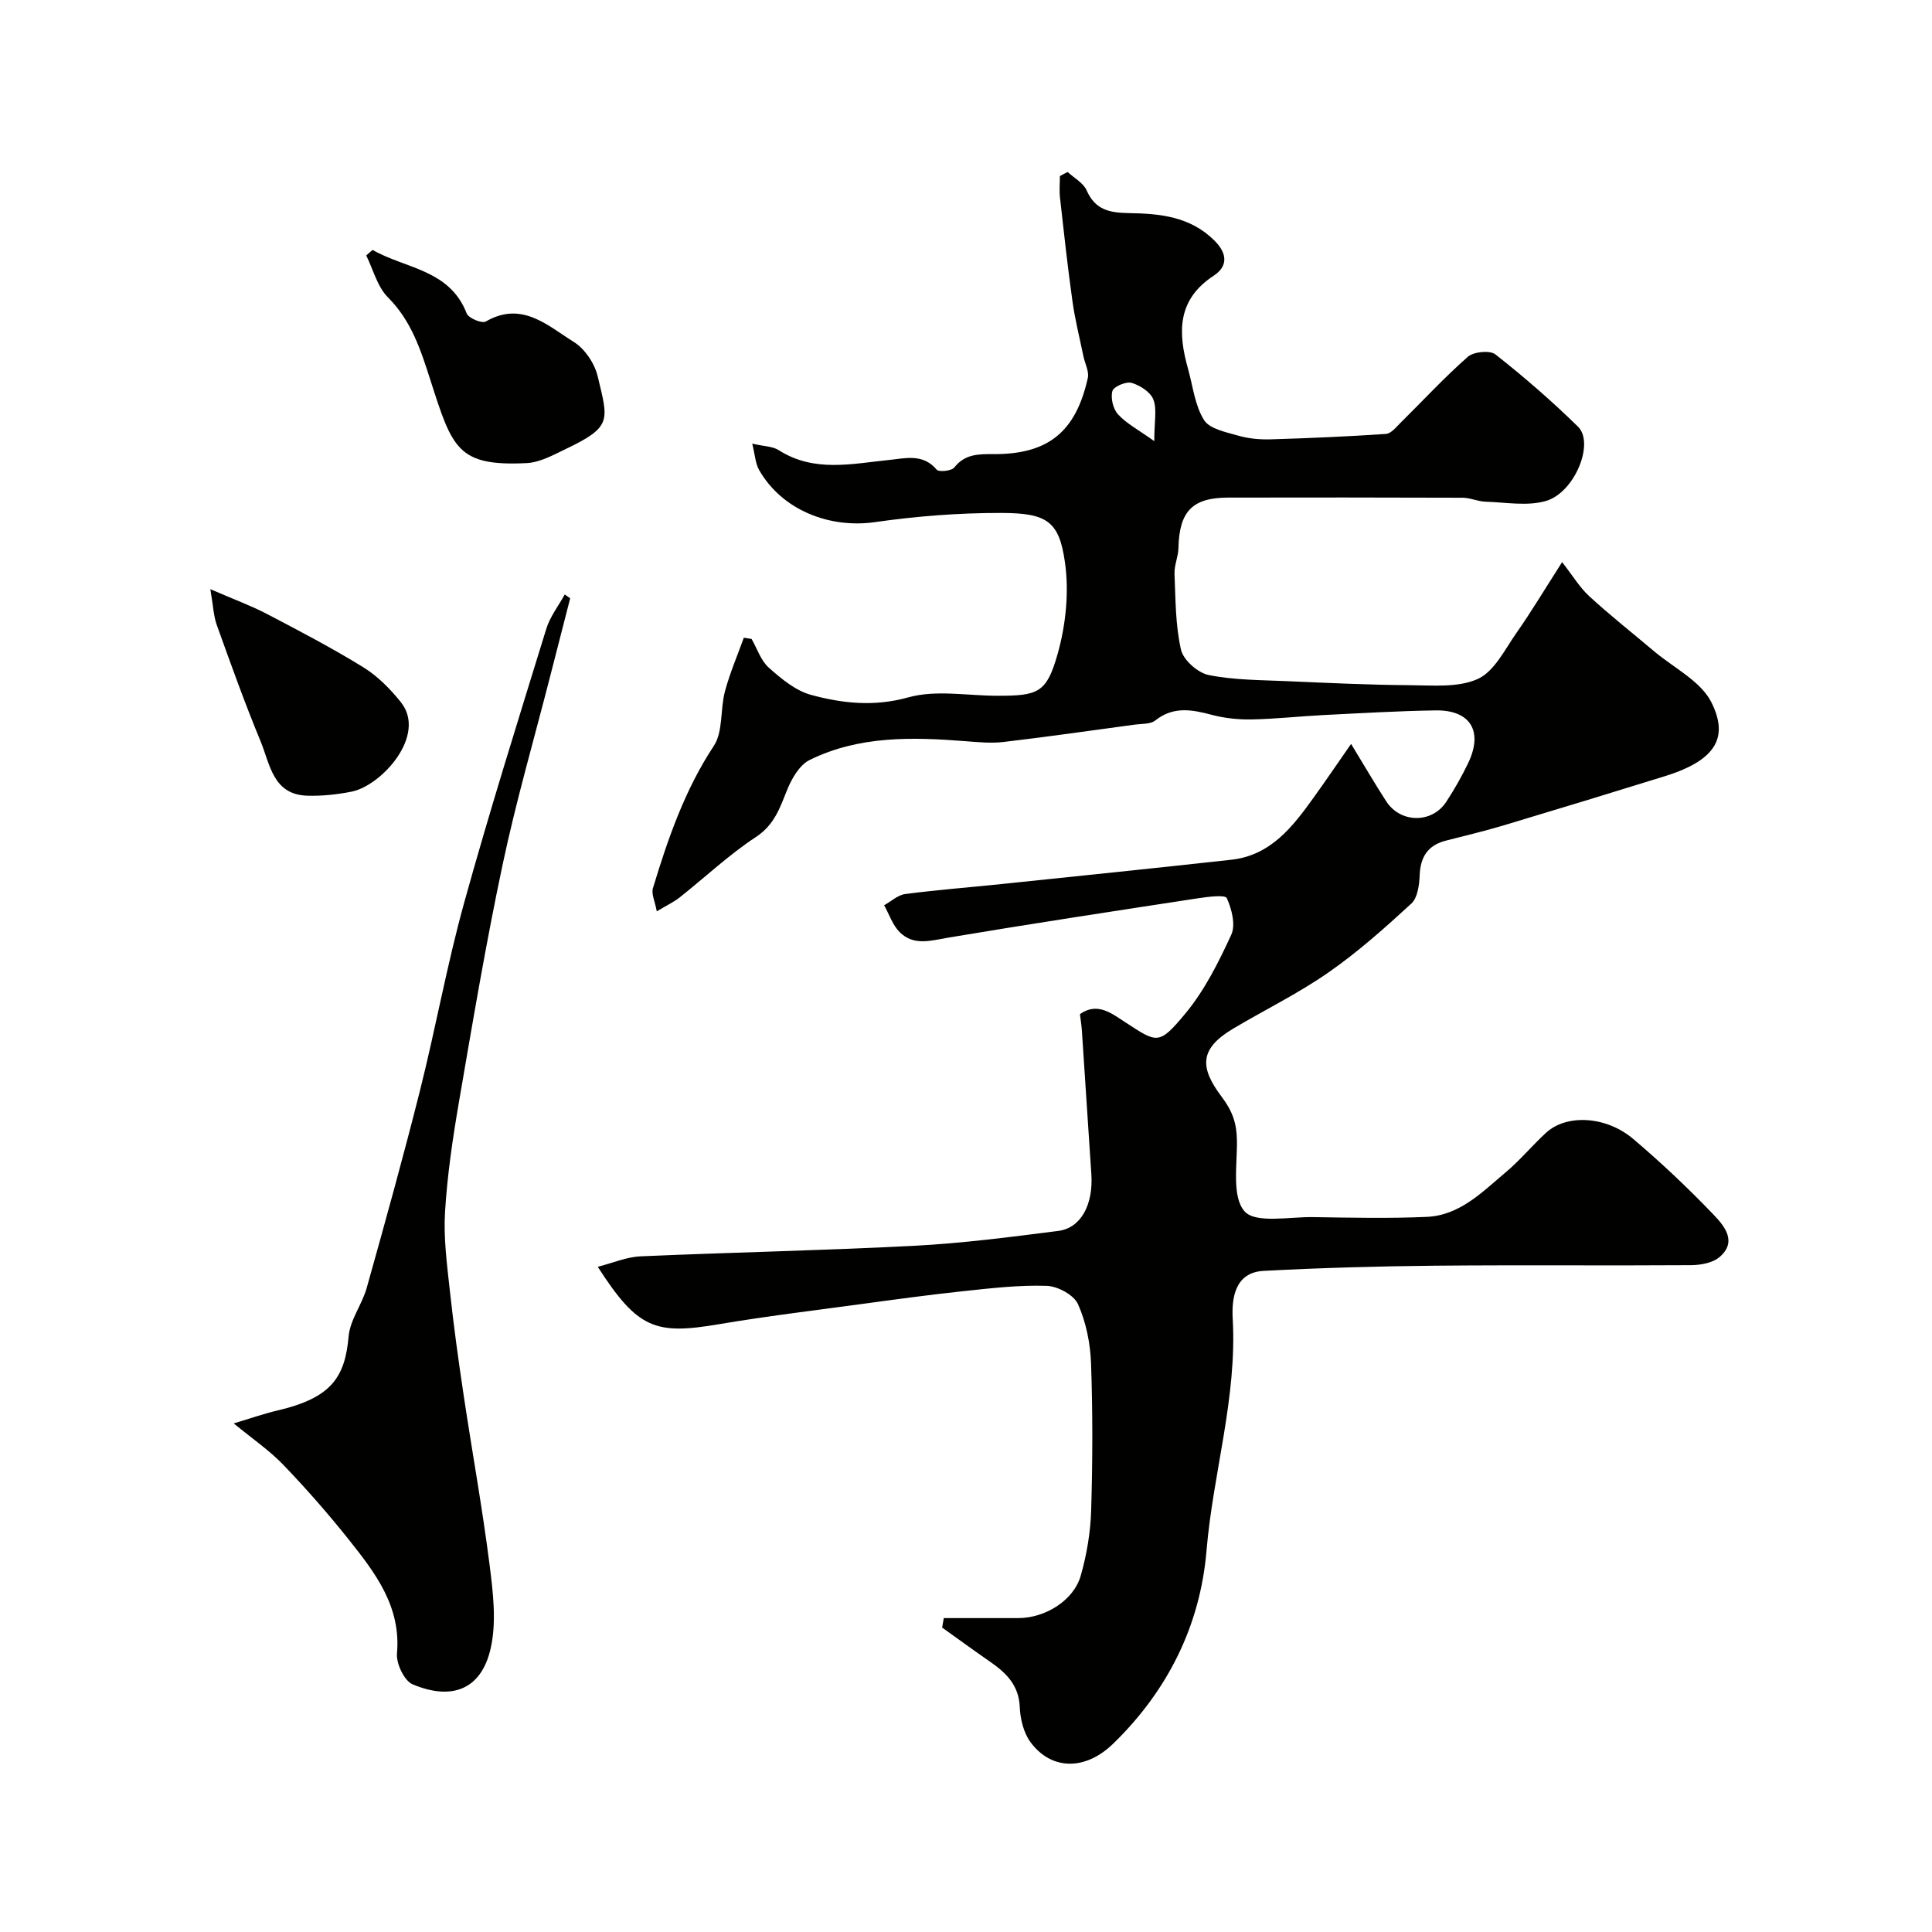<svg enable-background="new 0 0 400 400" viewBox="0 0 400 400" xmlns="http://www.w3.org/2000/svg"><g fill="#010100"><path d="m221.05 35.61c1.34 1.25 3.24 2.25 3.92 3.79 1.78 4.06 4.72 4.65 8.75 4.72 6.35.1 12.69.68 17.71 5.68 2.82 2.81 2.71 5.41-.16 7.29-7.62 4.99-7.4 11.83-5.29 19.31 1 3.57 1.4 7.54 3.3 10.56 1.16 1.86 4.57 2.51 7.1 3.24 2.14.62 4.47.82 6.7.76 7.96-.24 15.92-.58 23.86-1.12 1.07-.07 2.13-1.42 3.05-2.33 4.62-4.56 9.04-9.36 13.91-13.64 1.21-1.06 4.58-1.39 5.72-.49 5.94 4.68 11.69 9.66 17.09 14.96 3.48 3.41-.71 13.71-6.71 15.4-3.86 1.09-8.28.26-12.44.13-1.6-.05-3.17-.82-4.76-.82-16.16-.06-32.33-.06-48.49-.03-7.47.01-10.16 2.85-10.33 10.49-.04 1.77-.88 3.53-.81 5.28.22 5.26.18 10.64 1.34 15.72.49 2.15 3.49 4.8 5.75 5.25 5.3 1.06 10.84 1.03 16.29 1.27 8.43.37 16.86.77 25.29.83 4.76.03 10.04.55 14.12-1.29 3.42-1.55 5.6-6.1 8.01-9.54 2.98-4.24 5.65-8.71 9.45-14.65 2.16 2.76 3.62 5.23 5.65 7.09 4.28 3.94 8.87 7.54 13.31 11.3 4.13 3.5 9.8 6.26 11.99 10.72 3.33 6.77 1.47 11.75-9.64 15.2-11.17 3.47-22.36 6.88-33.57 10.24-3.89 1.16-7.85 2.1-11.79 3.11-3.72.95-5.29 3.33-5.44 7.16-.08 2.02-.43 4.69-1.74 5.89-5.49 5.04-11.1 10.05-17.21 14.29-6.24 4.34-13.15 7.71-19.7 11.61-7.06 4.21-6.88 8.08-2.3 14.15 2.2 2.92 3.06 5.46 3.11 8.89.09 5.08-1.1 11.72 1.58 14.76 2.27 2.57 9.26 1.12 14.17 1.2 7.86.12 15.74.3 23.58-.05 6.81-.31 11.47-5.15 16.31-9.22 2.98-2.5 5.49-5.55 8.36-8.19 4.22-3.89 12.4-3.52 18.07 1.29 5.8 4.92 11.36 10.18 16.62 15.67 2.19 2.28 4.99 5.59 1.22 8.78-1.45 1.23-3.95 1.66-5.98 1.67-17.66.12-35.33-.06-52.99.11-11.8.11-23.61.45-35.4 1.07-6.13.32-6.63 5.97-6.41 9.94.92 16.33-4.07 31.91-5.42 47.94-1.3 15.53-8.04 29.06-19.36 40.04-5.72 5.55-12.75 5.53-17.08-.34-1.43-1.94-2.13-4.8-2.23-7.28-.19-4.59-2.88-7.12-6.23-9.44-3.31-2.29-6.56-4.67-9.84-7.01.11-.65.23-1.31.34-1.96h15.42c5.53 0 11.44-3.61 12.92-8.73 1.25-4.36 2.03-8.97 2.17-13.5.31-10.16.34-20.34-.02-30.49-.15-4.15-1.02-8.51-2.7-12.27-.86-1.92-4.21-3.73-6.49-3.8-5.73-.19-11.5.49-17.23 1.1-7.16.76-14.3 1.74-21.43 2.71-9.73 1.32-19.48 2.49-29.16 4.13-13.18 2.23-16.81 1.04-25.12-11.88 3.1-.79 5.97-2.05 8.89-2.17 18.86-.83 37.74-1.2 56.59-2.18 9.98-.52 19.93-1.81 29.86-3.08 4.74-.61 7.28-5.5 6.85-11.79-.67-9.86-1.29-19.72-1.95-29.57-.07-1.11-.25-2.21-.41-3.52 3.62-2.6 6.67-.08 9.33 1.64 6.66 4.32 6.96 4.89 12.48-1.75 3.98-4.79 6.89-10.61 9.52-16.33.94-2.04.1-5.31-.92-7.58-.33-.73-3.84-.29-5.84.01-17.25 2.64-34.51 5.26-51.72 8.15-3.65.61-7.24 1.81-10.18-1.13-1.46-1.46-2.16-3.68-3.21-5.56 1.45-.8 2.84-2.12 4.37-2.32 6.66-.87 13.36-1.38 20.05-2.08 15.82-1.65 31.65-3.27 47.46-5.02 8.17-.9 12.71-6.83 17.05-12.88 2.46-3.42 4.83-6.91 7.75-11.1 2.75 4.52 4.92 8.25 7.27 11.88 2.95 4.56 9.47 4.63 12.43.11 1.69-2.59 3.24-5.3 4.57-8.09 3.11-6.54.41-10.95-6.77-10.84-7.77.12-15.54.58-23.3.97-4.94.25-9.86.81-14.8.9-2.75.05-5.6-.25-8.25-.95-4.12-1.1-7.95-1.81-11.7 1.17-1 .79-2.77.66-4.2.85-9.07 1.23-18.13 2.53-27.22 3.6-2.56.3-5.22.04-7.81-.16-11.05-.87-22.09-1.16-32.33 3.89-2.06 1.02-3.67 3.78-4.61 6.09-1.53 3.77-2.64 7.31-6.5 9.85-5.59 3.67-10.52 8.34-15.79 12.51-1.23.97-2.69 1.65-4.74 2.88-.38-2.09-1.16-3.61-.8-4.78 3.11-10.27 6.58-20.33 12.6-29.46 1.96-2.97 1.31-7.56 2.31-11.29 1.01-3.78 2.58-7.42 3.91-11.12.54.09 1.07.18 1.61.26 1.16 2.02 1.92 4.49 3.58 5.96 2.58 2.29 5.53 4.75 8.73 5.62 6.54 1.77 13.07 2.48 20.15.51 5.72-1.6 12.24-.33 18.41-.33 8.43 0 10.21-.54 12.5-8.69 1.69-6.01 2.38-12.77 1.51-18.91-1.2-8.54-3.71-10.23-13.18-10.25-8.72-.02-17.51.66-26.15 1.9-9.46 1.35-19.25-2.51-23.98-10.77-.8-1.4-.87-3.22-1.44-5.48 2.43.57 4.22.54 5.48 1.35 7.35 4.68 15.13 2.81 22.94 2.02 3.26-.33 6.95-1.36 9.76 2.01.46.55 3.09.28 3.66-.45 2.19-2.77 4.97-2.78 8.03-2.76 11.33.08 17.11-4.53 19.61-15.76.3-1.36-.6-2.99-.91-4.5-.78-3.79-1.74-7.56-2.27-11.39-1-7.13-1.78-14.28-2.58-21.44-.17-1.47-.02-2.98-.02-4.47.53-.32 1.07-.58 1.61-.85zm17.93 55.72c0-4.09.59-6.62-.19-8.62-.6-1.55-2.76-2.93-4.5-3.44-1.14-.33-3.72.76-3.98 1.69-.4 1.43.14 3.72 1.17 4.83 1.76 1.91 4.2 3.19 7.5 5.54z"/><path d="m118.05 123.87c-1.37 5.33-2.74 10.65-4.1 15.98-3.34 13.06-7.11 26.03-9.9 39.21-3.44 16.23-6.2 32.62-9.01 48.98-1.3 7.56-2.43 15.2-2.9 22.85-.33 5.39.4 10.87.99 16.27.79 7.31 1.8 14.61 2.89 21.88 1.74 11.62 3.85 23.19 5.33 34.84.72 5.72 1.48 11.81.26 17.3-1.96 8.82-8.23 10.88-16.17 7.55-1.74-.73-3.43-4.3-3.25-6.39.86-9.71-4.45-16.62-9.88-23.46-4.3-5.41-8.87-10.62-13.65-15.6-2.88-3-6.4-5.39-10.27-8.58 3.36-1 6.16-1.99 9.04-2.67 11.14-2.6 14-6.83 14.75-15.37.3-3.41 2.78-6.58 3.74-10 3.81-13.58 7.59-27.18 11.03-40.86 3.25-12.93 5.6-26.1 9.16-38.94 5.27-19.01 11.19-37.84 17-56.69.78-2.52 2.52-4.73 3.81-7.09.38.27.75.53 1.13.79z"/><path d="m77.14 51.74c6.78 3.9 15.95 4.02 19.48 13.15.38.98 3.16 2.14 3.95 1.68 7.47-4.33 12.79.84 18.22 4.22 2.28 1.42 4.32 4.44 4.95 7.1 2.19 9.15 3.05 10.46-6.52 15.03-2.61 1.25-5.4 2.82-8.17 2.96-14.34.7-15.4-3.04-19.93-17.15-2.01-6.26-3.92-12.28-8.8-17.16-2.2-2.2-3.04-5.75-4.5-8.68.44-.39.88-.77 1.32-1.15z"/><path d="m43.55 121.98c4.92 2.14 8.42 3.41 11.69 5.12 6.75 3.53 13.51 7.06 19.99 11.06 2.96 1.83 5.59 4.49 7.78 7.24 5.43 6.83-4 17.25-10.21 18.5-3.01.6-6.14.93-9.2.84-7.12-.22-7.7-6.55-9.64-11.24-3.28-7.92-6.17-16.01-9.07-24.08-.68-1.89-.75-4.01-1.34-7.44z"/></g></svg>